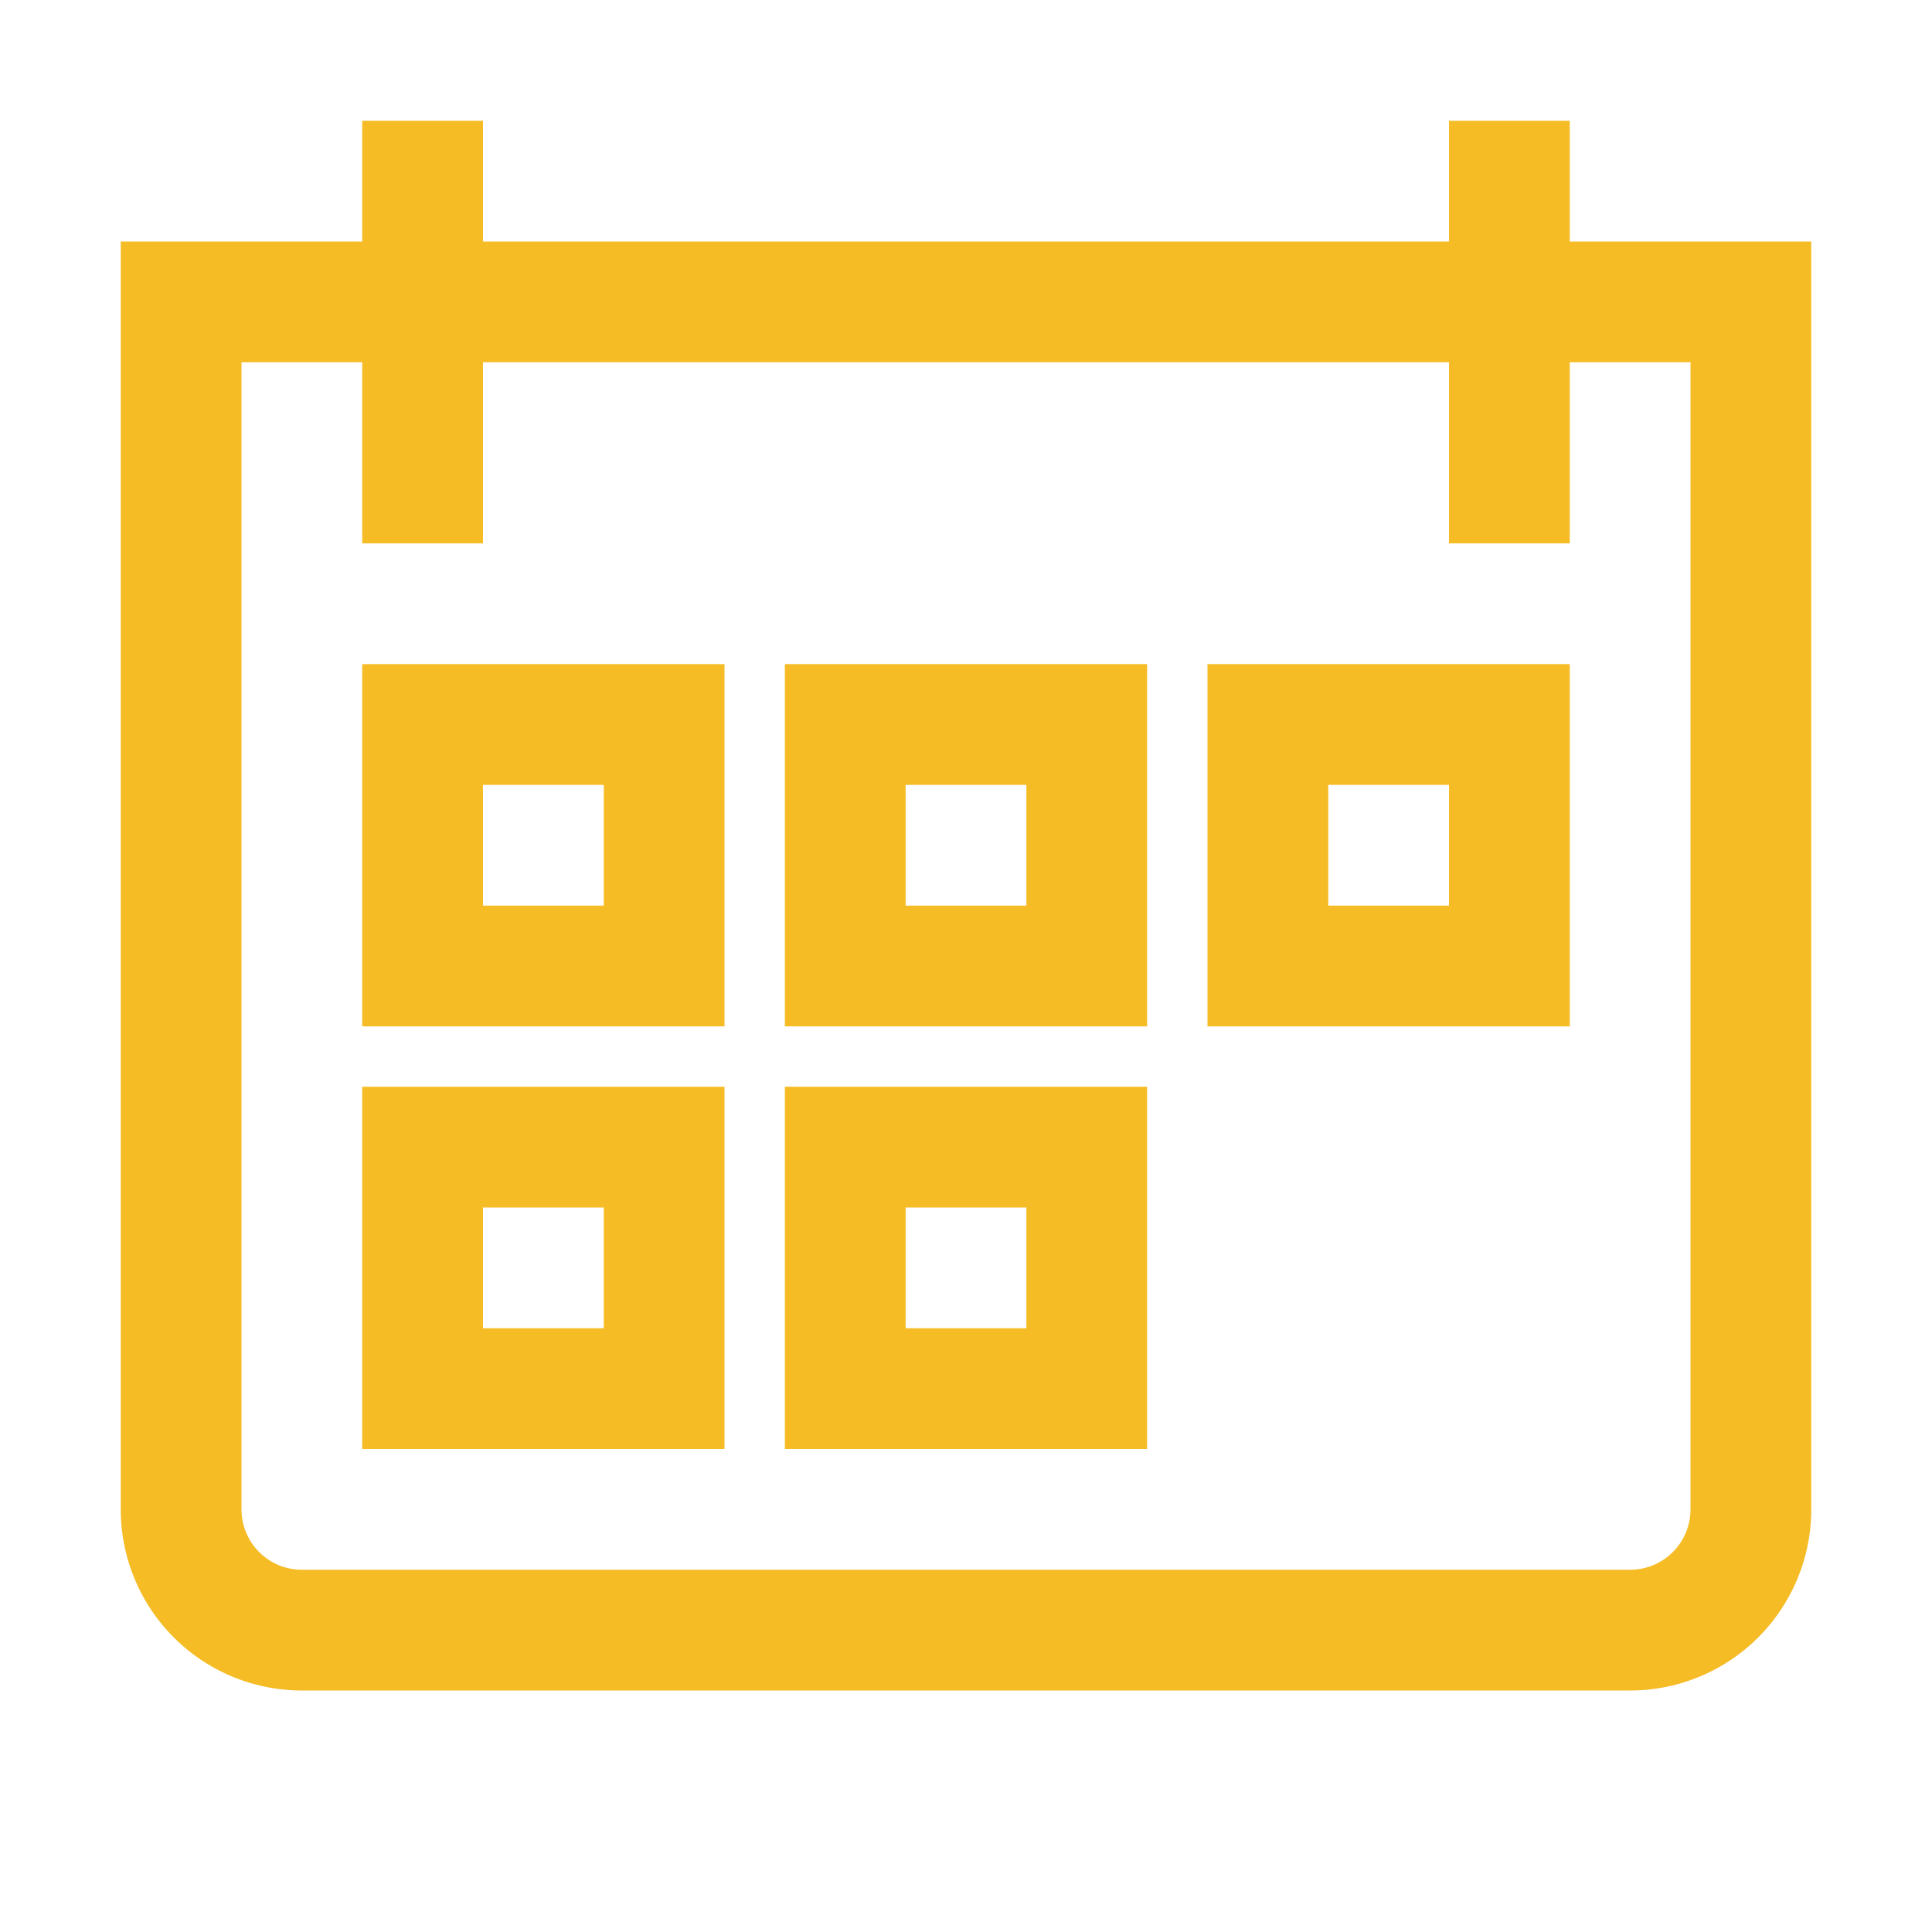 <?xml version="1.0" encoding="UTF-8"?> <svg xmlns="http://www.w3.org/2000/svg" fill="#F5BC25" width="64px" height="64px" viewBox="0 0 32.00 32.00" id="Outlined" transform="rotate(0)matrix(1, 0, 0, 1, 0, 0)" stroke="#F5BC25" stroke-width="0"><g id="SVGRepo_bgCarrier" stroke-width="0" transform="translate(0,0), scale(1)"></g><g id="SVGRepo_tracerCarrier" stroke-linecap="round" stroke-linejoin="round" stroke="#CCCCCC" stroke-width="0.256"></g><g id="SVGRepo_iconCarrier"><title></title><g id="Fill"><path d="M26,4V2H24V4H8V2H6V4H2V25a3,3,0,0,0,3,3H27a3,3,0,0,0,3-3V4Zm2,21a1,1,0,0,1-1,1H5a1,1,0,0,1-1-1V6H6V9H8V6H24V9h2V6h2Z"></path><path d="M6,17h6V11H6Zm2-4h2v2H8Z"></path><path d="M13,17h6V11H13Zm2-4h2v2H15Z"></path><path d="M20,17h6V11H20Zm2-4h2v2H22Z"></path><path d="M6,24h6V18H6Zm2-4h2v2H8Z"></path><path d="M13,24h6V18H13Zm2-4h2v2H15Z"></path></g></g></svg> 
